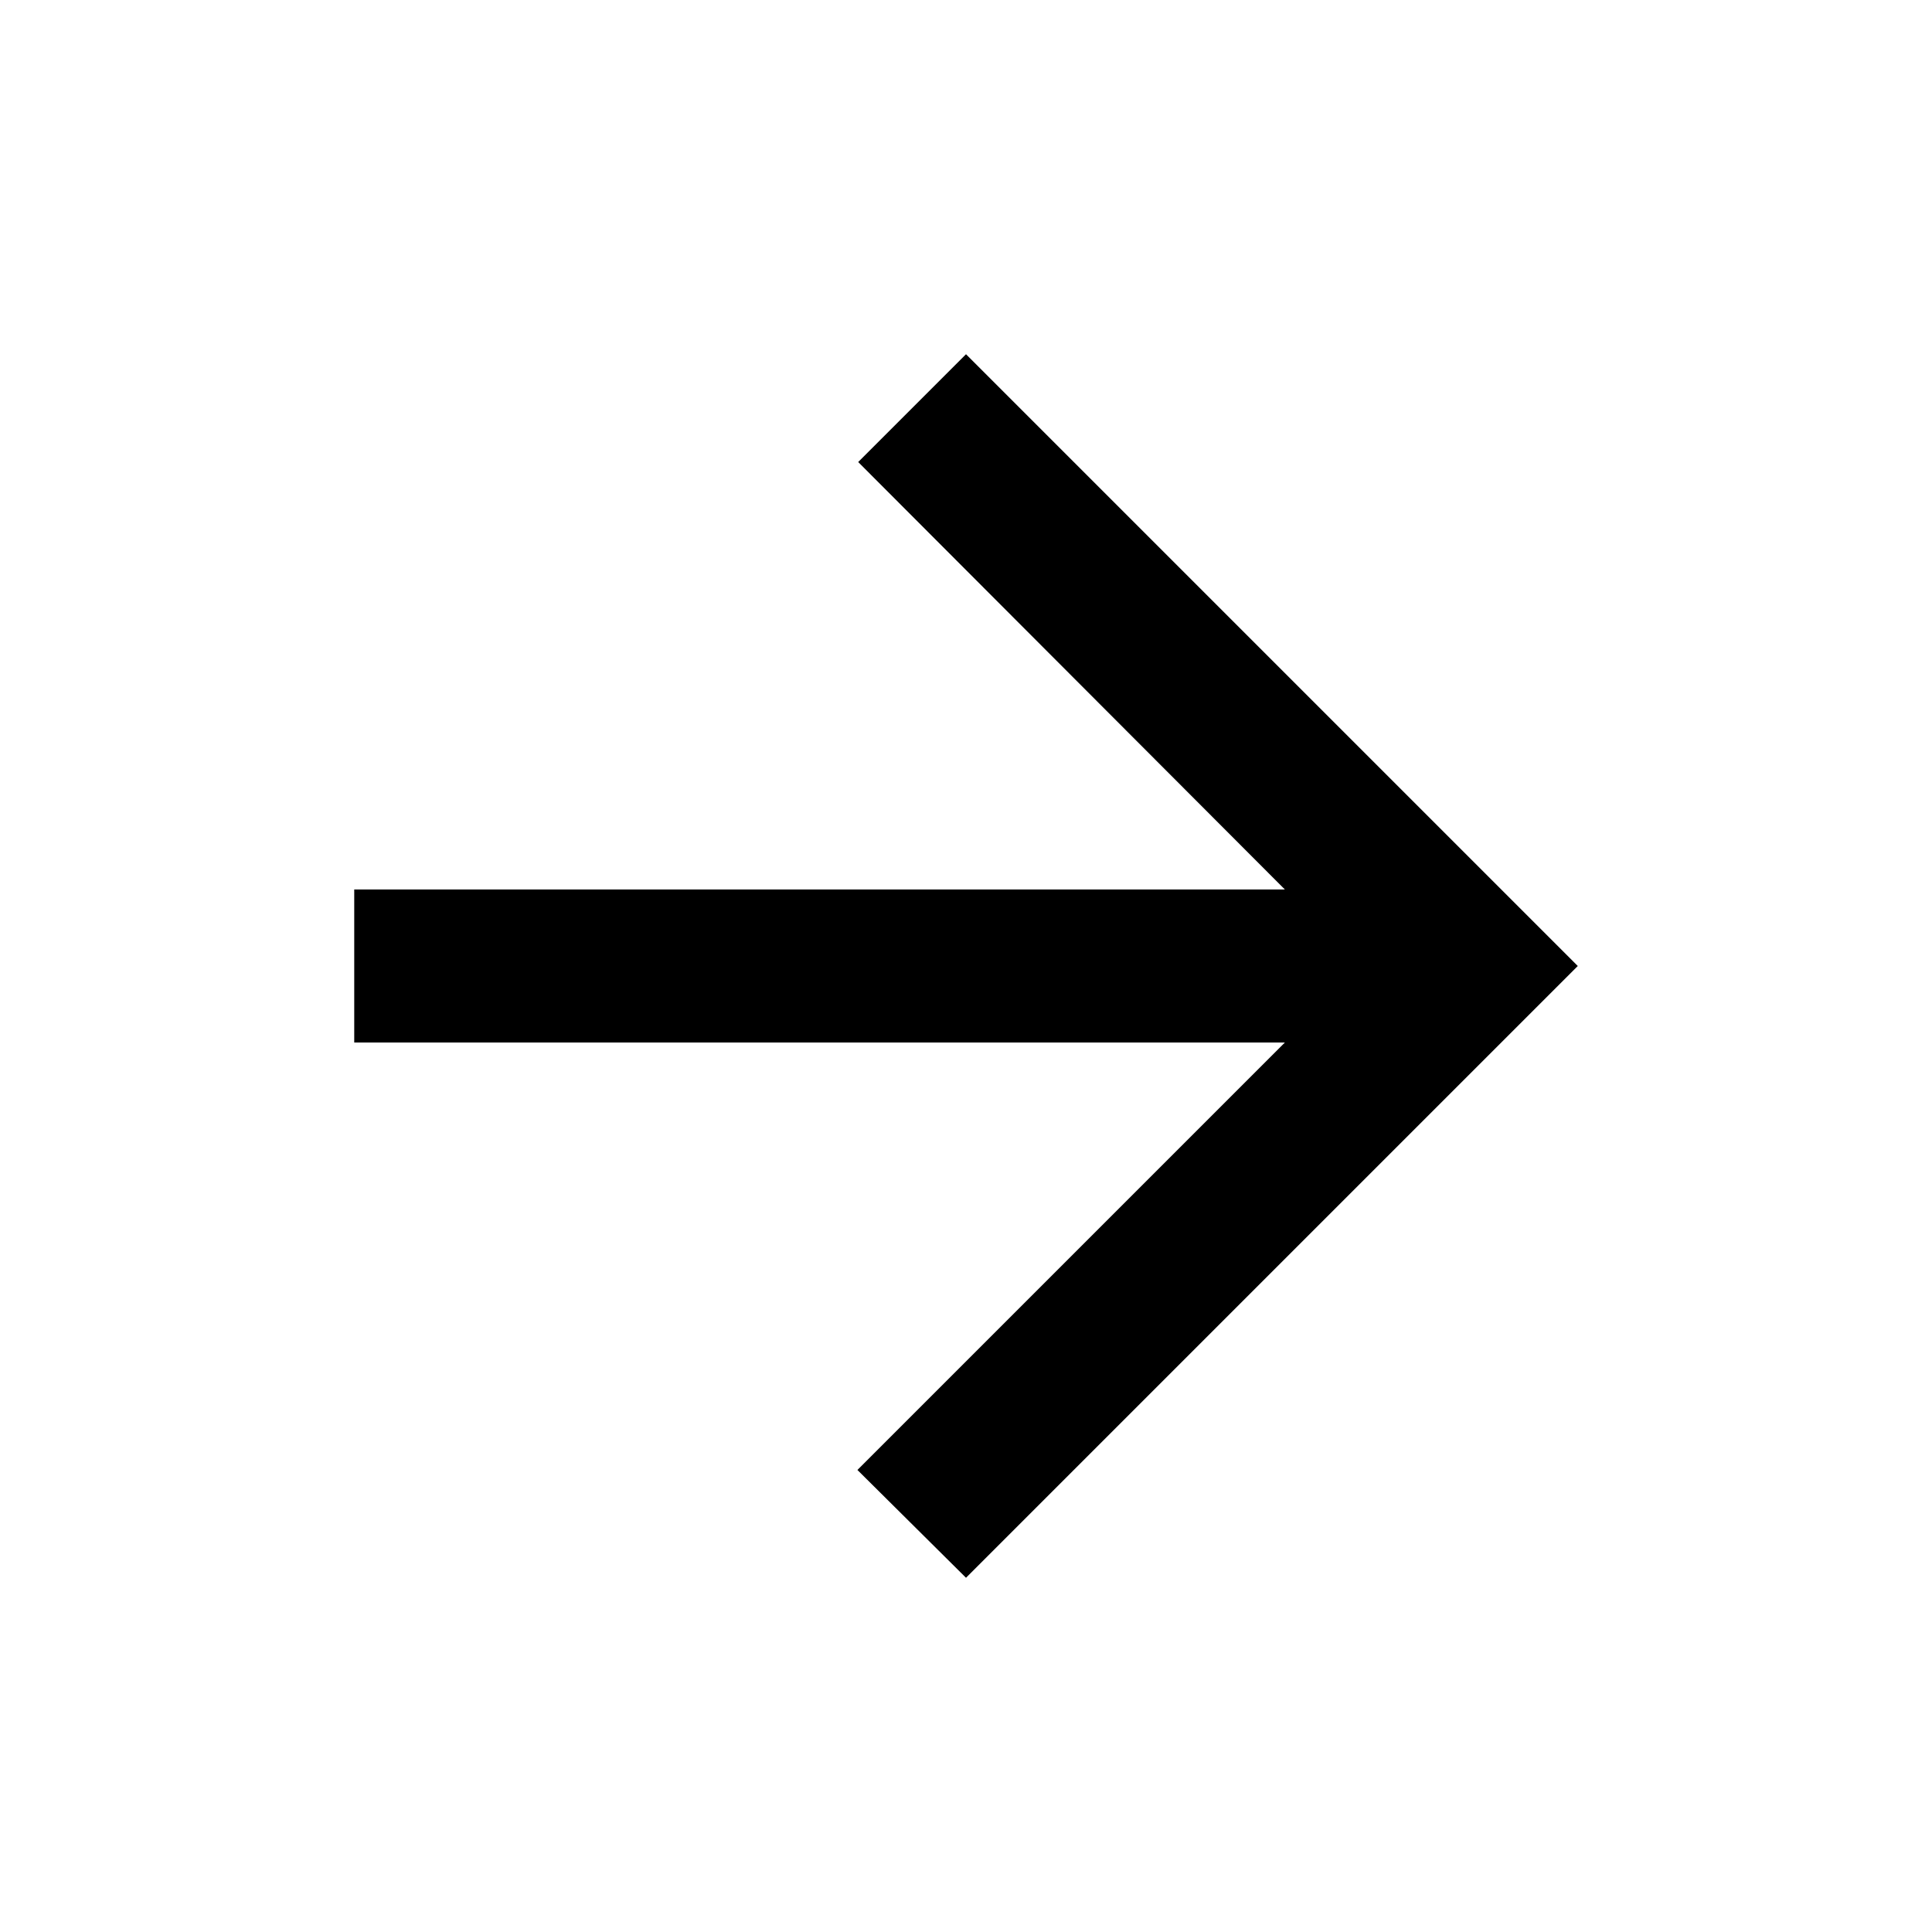 <svg width="20" height="20" viewBox="0 0 20 20" fill="none" xmlns="http://www.w3.org/2000/svg">
<g id="Icon">
<path id="Vector" d="M3.667 10.792L13.301 10.792L8.876 15.217L10 16.333L16.333 10L10 3.667L8.884 4.783L13.301 9.208L3.667 9.208L3.667 10.792Z" fill="#091943" style="fill:#091943;fill:color(display-p3 0.035 0.098 0.263);fill-opacity:1;"/>
</g>
</svg>
